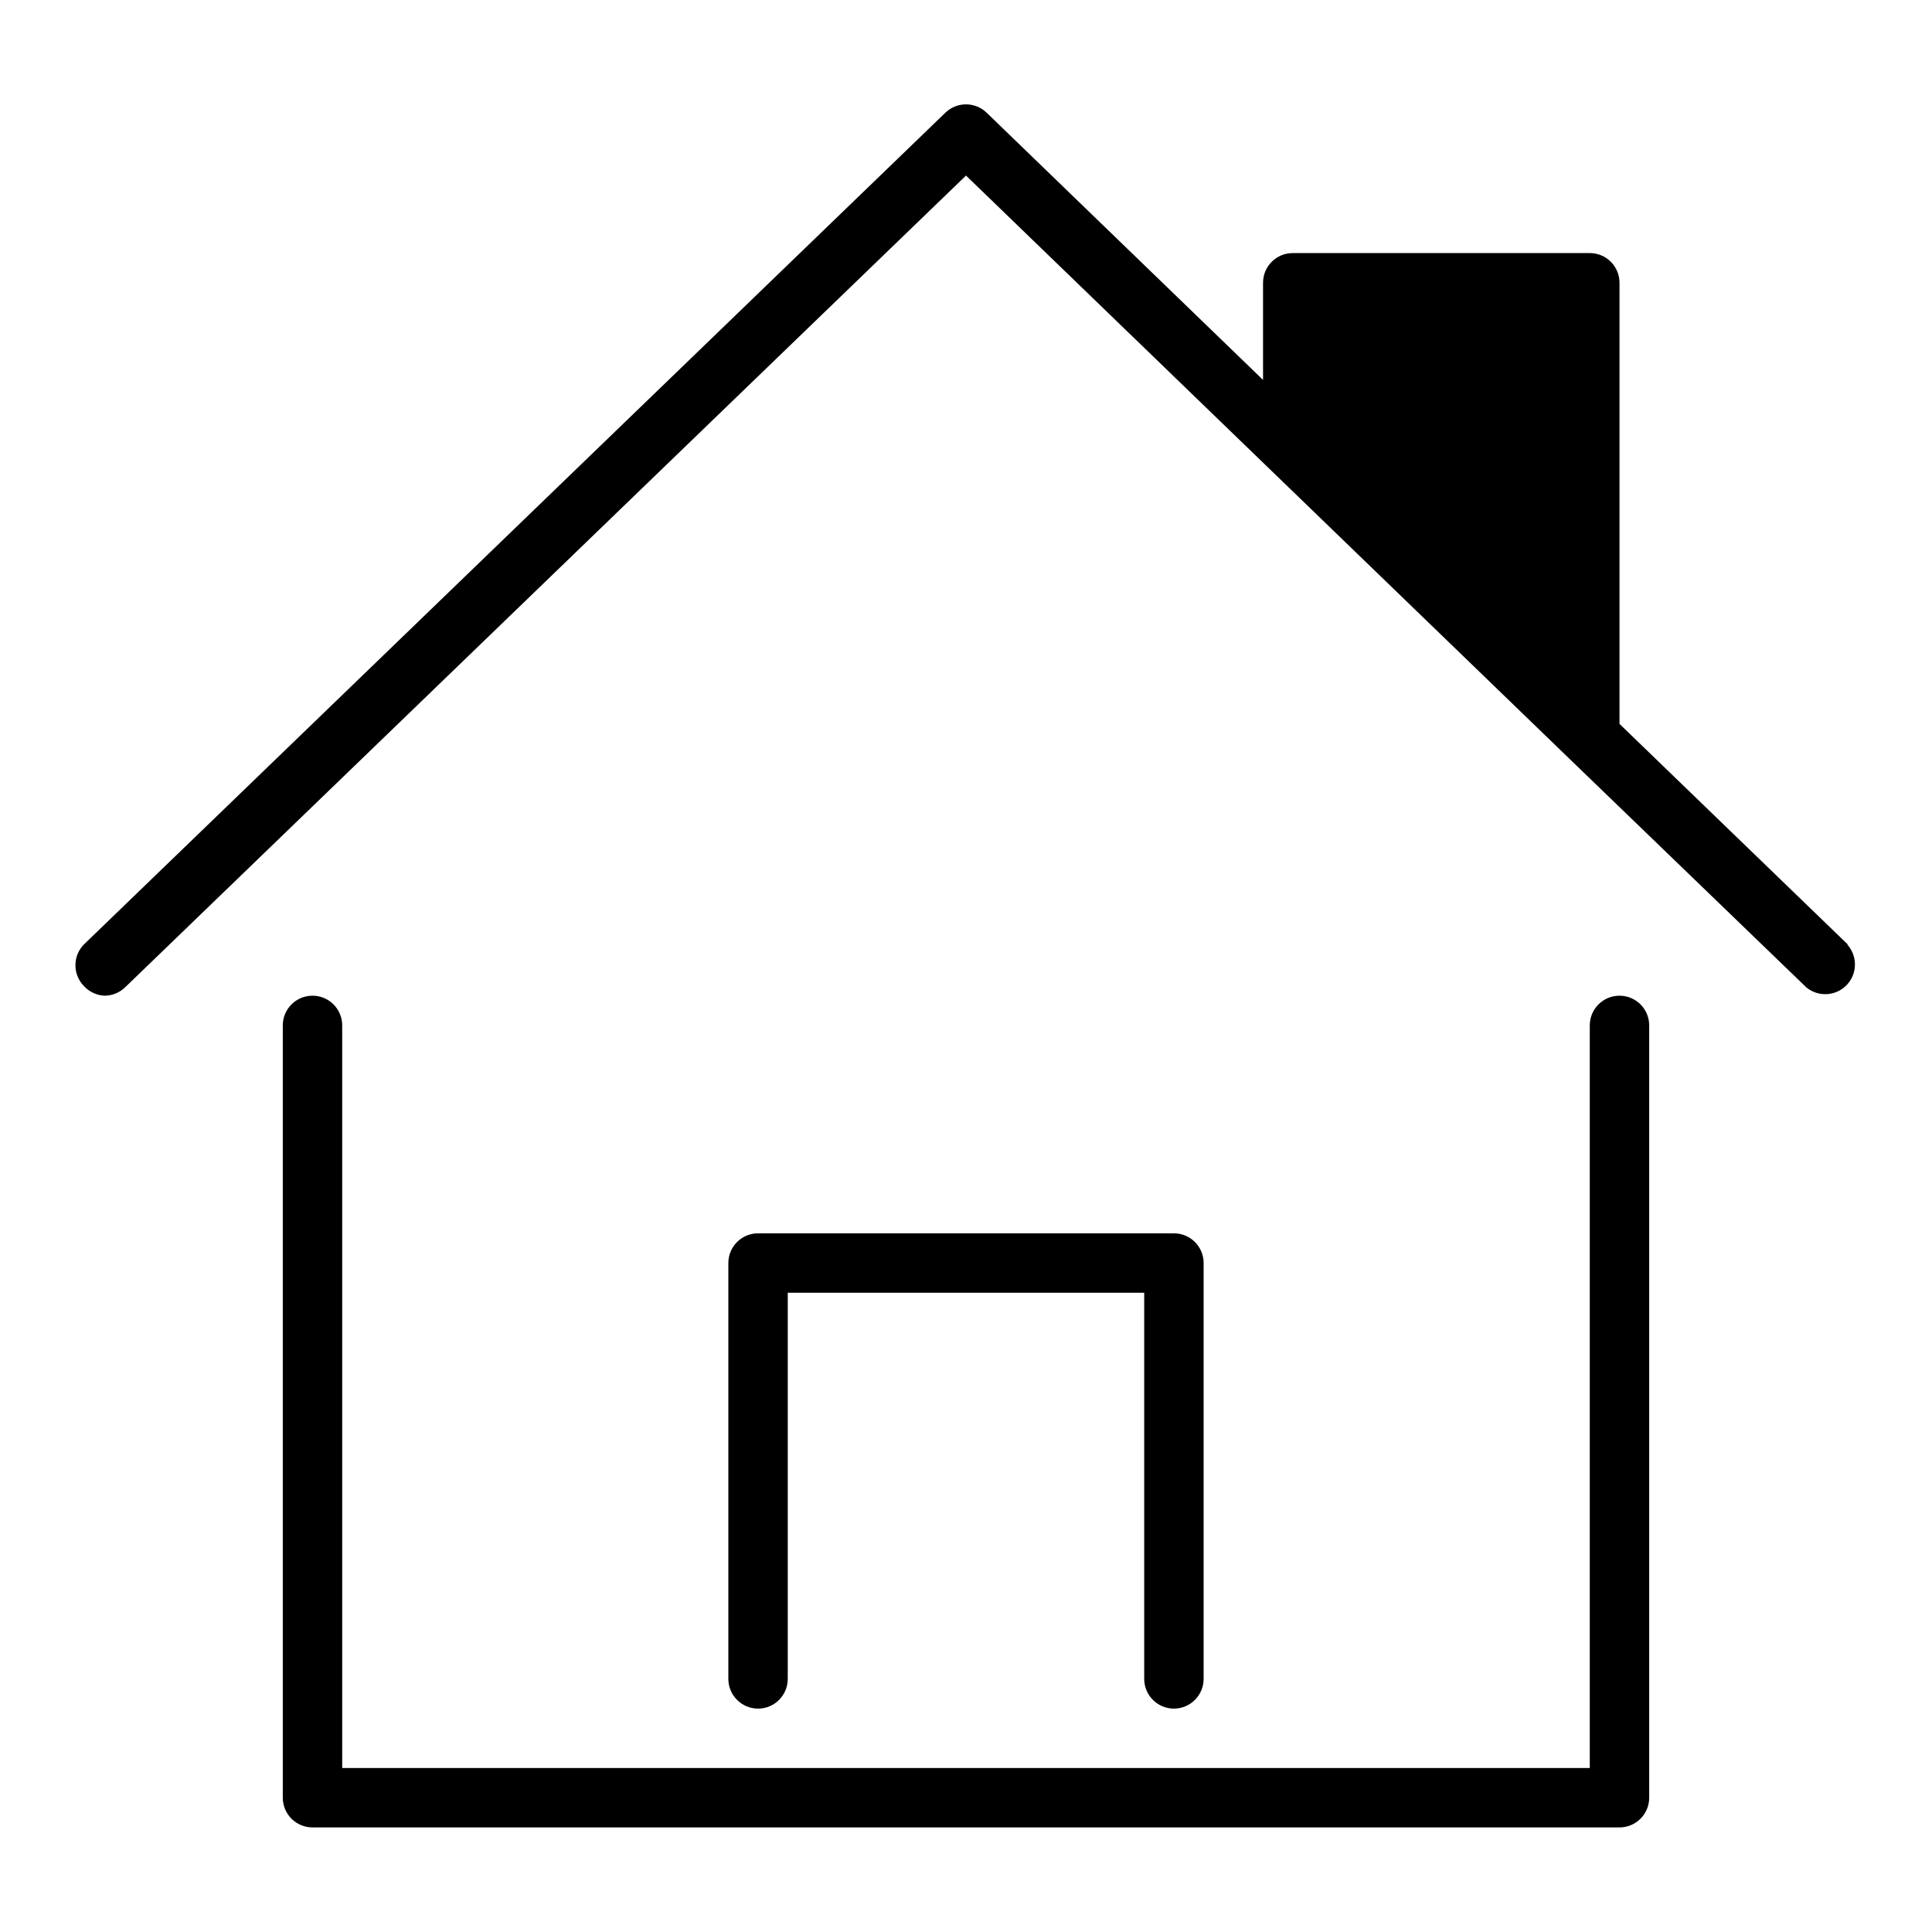 <?xml version="1.0" encoding="UTF-8"?>
<!-- Uploaded to: SVG Repo, www.svgrepo.com, Generator: SVG Repo Mixer Tools -->
<svg fill="#000000" width="800px" height="800px" version="1.1" viewBox="144 144 512 512" xmlns="http://www.w3.org/2000/svg">
 <g>
  <path d="m633.72 394.33-60.535-58.492v-116.9c0-2.086-0.828-4.09-2.305-5.566-1.477-1.477-3.481-2.305-5.566-2.305h-78.723c-4.348 0-7.871 3.523-7.871 7.871v25.742l-73.289-70.848c-3.039-2.898-7.82-2.898-10.863 0l-228.29 220.42v-0.004c-3.051 3.074-3.051 8.031 0 11.102 1.41 1.523 3.359 2.426 5.434 2.519 2.027-0.008 3.973-0.797 5.43-2.203l222.86-215.14 159.72 154.37 62.977 60.773c3.176 2.621 7.84 2.348 10.691-0.625 2.852-2.977 2.926-7.648 0.172-10.711z"/>
  <path d="m573.18 407.87c-4.348 0-7.871 3.523-7.871 7.871v196.8h-330.62v-196.8c0-4.348-3.527-7.871-7.875-7.871s-7.871 3.523-7.871 7.871v204.67c0 2.09 0.828 4.09 2.305 5.566 1.477 1.477 3.481 2.309 5.566 2.309h346.37c2.086 0 4.09-0.832 5.566-2.309 1.477-1.477 2.305-3.477 2.305-5.566v-204.67c0-2.086-0.828-4.09-2.305-5.566-1.477-1.477-3.481-2.305-5.566-2.305z"/>
  <path d="m455.1 596.8c2.09 0 4.09-0.832 5.566-2.309 1.477-1.477 2.309-3.477 2.309-5.566v-110.21c0-2.086-0.832-4.09-2.309-5.566-1.477-1.477-3.477-2.305-5.566-2.305h-110.21c-4.348 0-7.871 3.523-7.871 7.871v110.21c0 4.348 3.523 7.875 7.871 7.875 4.348 0 7.871-3.527 7.871-7.875v-102.34h94.465v102.34c0 2.09 0.828 4.09 2.305 5.566 1.477 1.477 3.481 2.309 5.566 2.309z"/>
 </g>
</svg>